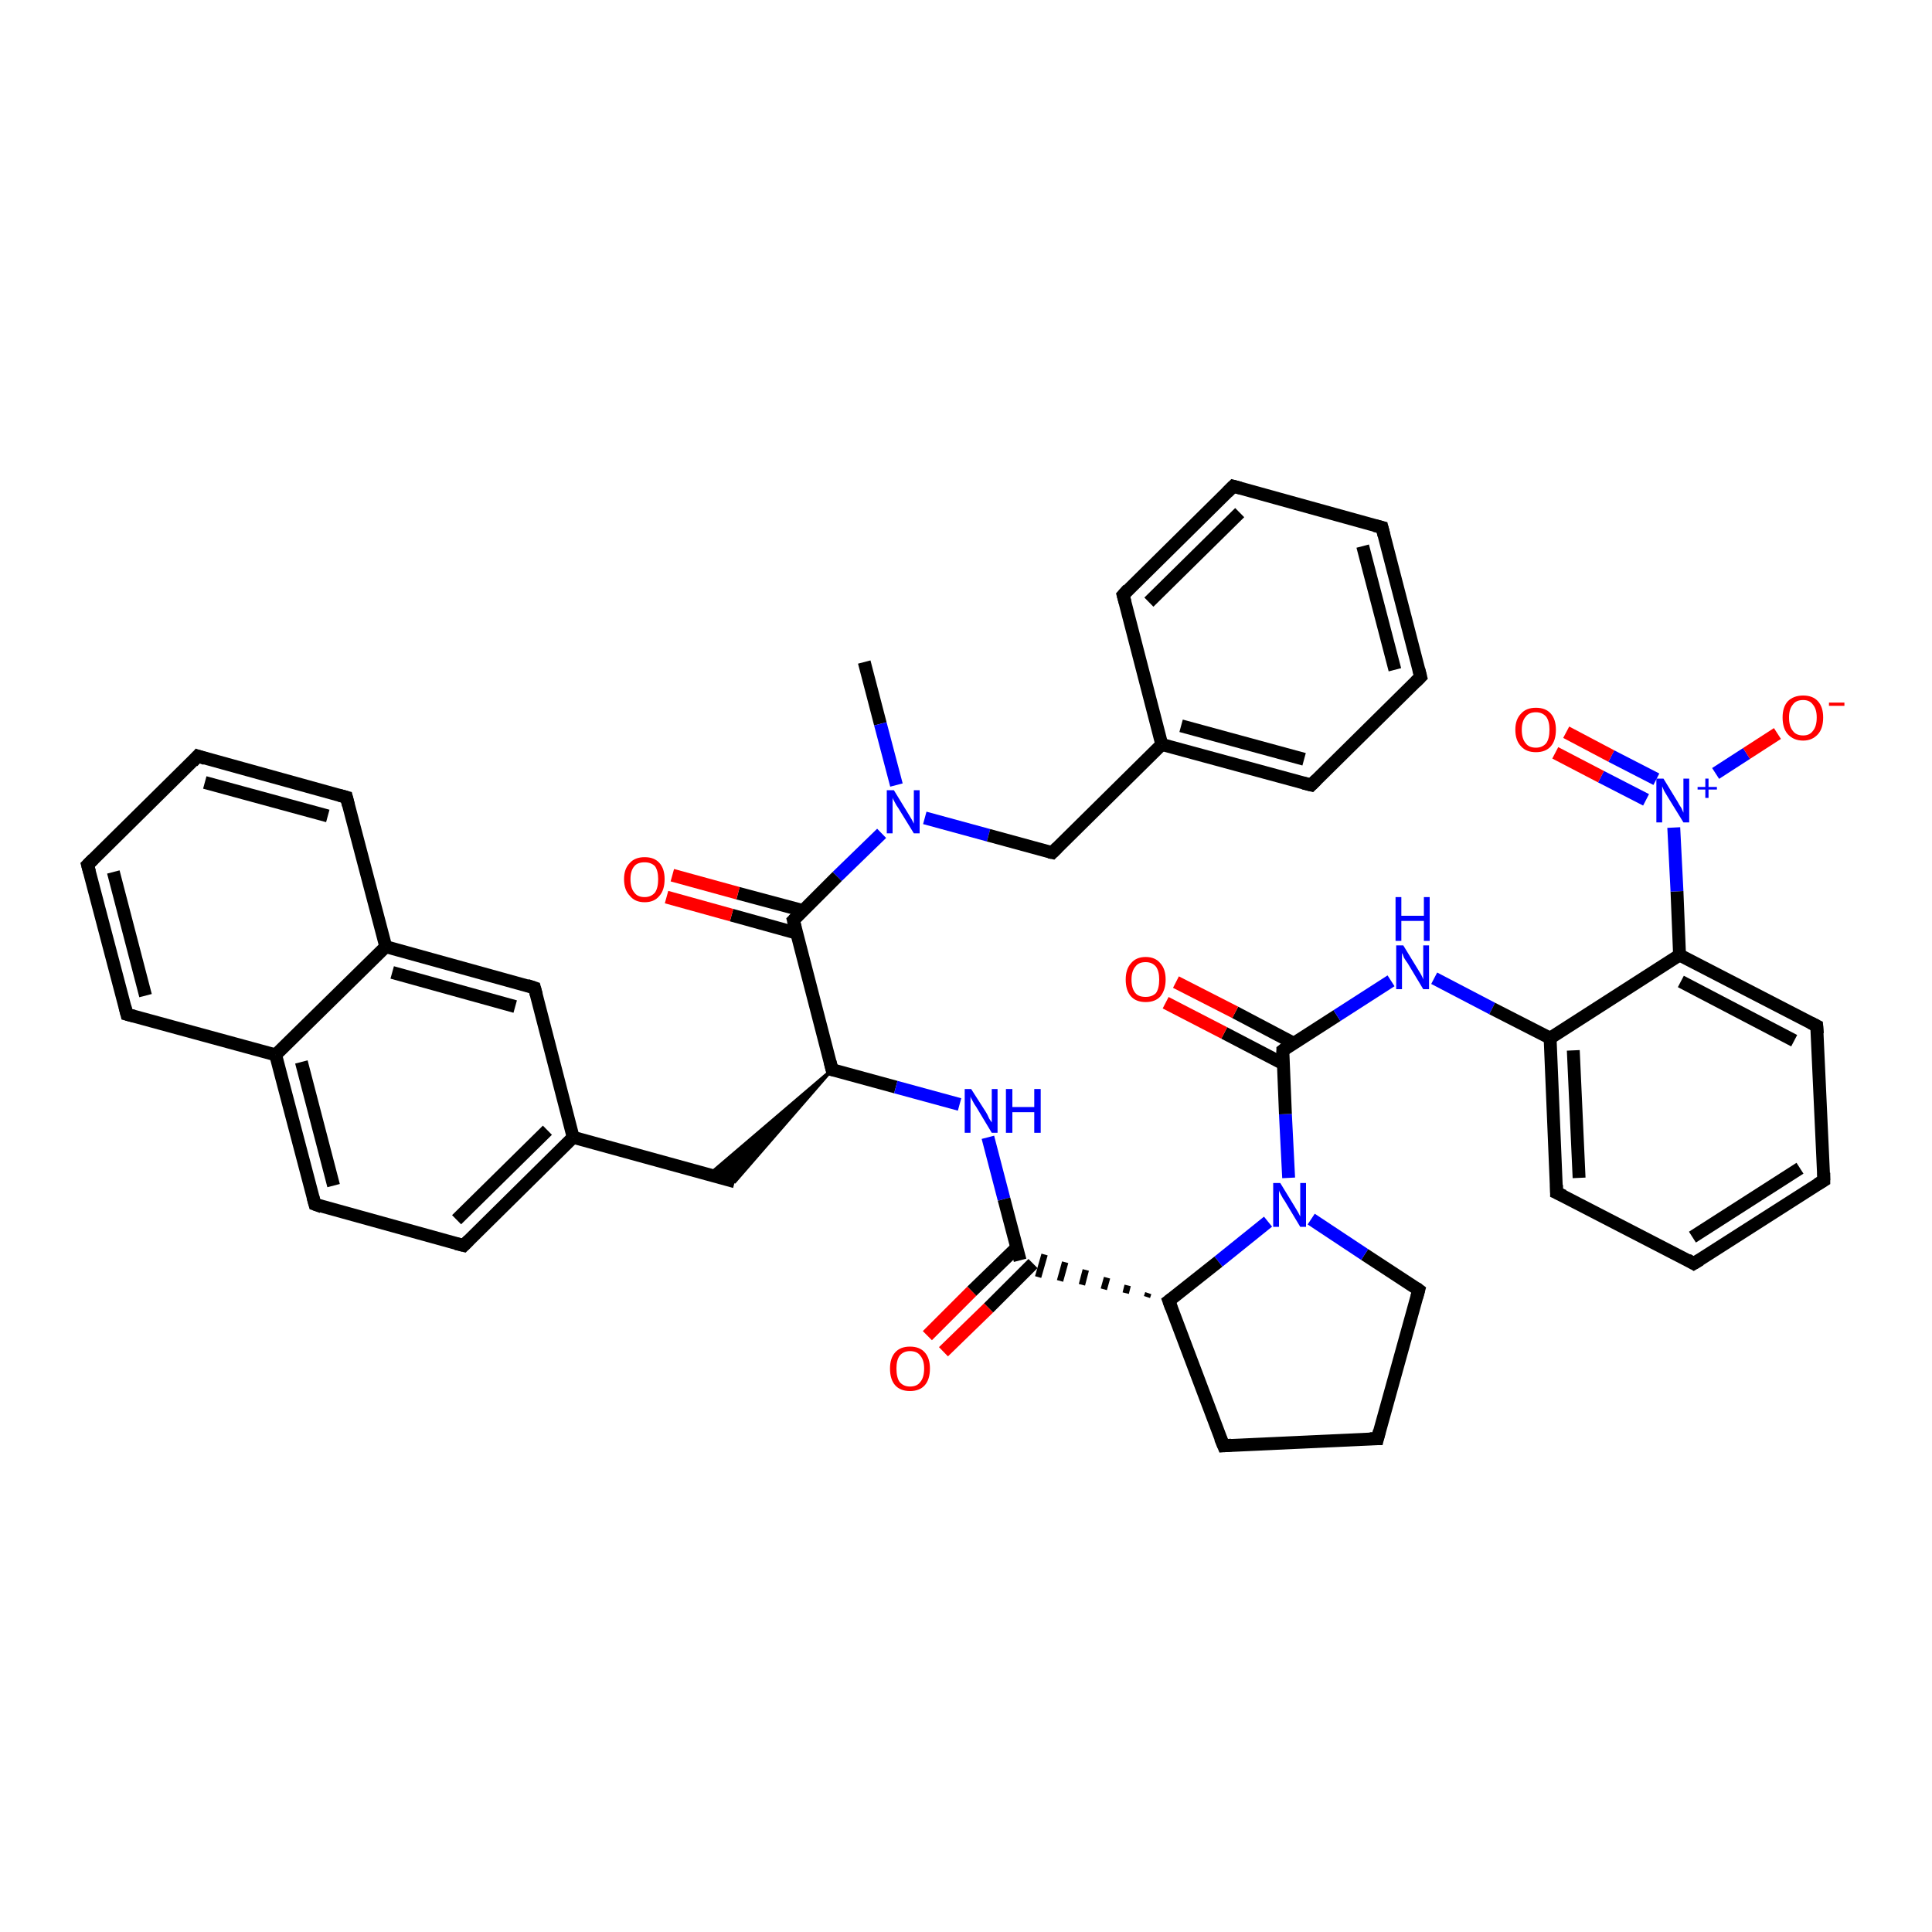 <?xml version='1.0' encoding='iso-8859-1'?>
<svg version='1.1' baseProfile='full'
              xmlns='http://www.w3.org/2000/svg'
                      xmlns:rdkit='http://www.rdkit.org/xml'
                      xmlns:xlink='http://www.w3.org/1999/xlink'
                  xml:space='preserve'
width='300px' height='300px' viewBox='0 0 300 300'>
<!-- END OF HEADER -->
<rect style='opacity:1.0;fill:#FFFFFF;stroke:none' width='300.0' height='300.0' x='0.0' y='0.0'> </rect>
<path class='bond-0 atom-0 atom-1' d='M 134.2,102.8 L 136.7,112.4' style='fill:none;fill-rule:evenodd;stroke:#000000;stroke-width:2.0px;stroke-linecap:butt;stroke-linejoin:miter;stroke-opacity:1' />
<path class='bond-0 atom-0 atom-1' d='M 136.7,112.4 L 139.2,121.9' style='fill:none;fill-rule:evenodd;stroke:#0000FF;stroke-width:2.0px;stroke-linecap:butt;stroke-linejoin:miter;stroke-opacity:1' />
<path class='bond-1 atom-1 atom-2' d='M 143.6,127.0 L 153.5,129.7' style='fill:none;fill-rule:evenodd;stroke:#0000FF;stroke-width:2.0px;stroke-linecap:butt;stroke-linejoin:miter;stroke-opacity:1' />
<path class='bond-1 atom-1 atom-2' d='M 153.5,129.7 L 163.4,132.4' style='fill:none;fill-rule:evenodd;stroke:#000000;stroke-width:2.0px;stroke-linecap:butt;stroke-linejoin:miter;stroke-opacity:1' />
<path class='bond-2 atom-2 atom-3' d='M 163.4,132.4 L 180.4,115.6' style='fill:none;fill-rule:evenodd;stroke:#000000;stroke-width:2.0px;stroke-linecap:butt;stroke-linejoin:miter;stroke-opacity:1' />
<path class='bond-3 atom-3 atom-4' d='M 180.4,115.6 L 203.6,121.9' style='fill:none;fill-rule:evenodd;stroke:#000000;stroke-width:2.0px;stroke-linecap:butt;stroke-linejoin:miter;stroke-opacity:1' />
<path class='bond-3 atom-3 atom-4' d='M 183.4,112.7 L 202.5,117.9' style='fill:none;fill-rule:evenodd;stroke:#000000;stroke-width:2.0px;stroke-linecap:butt;stroke-linejoin:miter;stroke-opacity:1' />
<path class='bond-4 atom-4 atom-5' d='M 203.6,121.9 L 220.6,105.1' style='fill:none;fill-rule:evenodd;stroke:#000000;stroke-width:2.0px;stroke-linecap:butt;stroke-linejoin:miter;stroke-opacity:1' />
<path class='bond-5 atom-5 atom-6' d='M 220.6,105.1 L 214.6,81.9' style='fill:none;fill-rule:evenodd;stroke:#000000;stroke-width:2.0px;stroke-linecap:butt;stroke-linejoin:miter;stroke-opacity:1' />
<path class='bond-5 atom-5 atom-6' d='M 216.6,104.0 L 211.6,84.8' style='fill:none;fill-rule:evenodd;stroke:#000000;stroke-width:2.0px;stroke-linecap:butt;stroke-linejoin:miter;stroke-opacity:1' />
<path class='bond-6 atom-6 atom-7' d='M 214.6,81.9 L 191.5,75.5' style='fill:none;fill-rule:evenodd;stroke:#000000;stroke-width:2.0px;stroke-linecap:butt;stroke-linejoin:miter;stroke-opacity:1' />
<path class='bond-7 atom-7 atom-8' d='M 191.5,75.5 L 174.4,92.4' style='fill:none;fill-rule:evenodd;stroke:#000000;stroke-width:2.0px;stroke-linecap:butt;stroke-linejoin:miter;stroke-opacity:1' />
<path class='bond-7 atom-7 atom-8' d='M 192.5,79.6 L 178.4,93.5' style='fill:none;fill-rule:evenodd;stroke:#000000;stroke-width:2.0px;stroke-linecap:butt;stroke-linejoin:miter;stroke-opacity:1' />
<path class='bond-8 atom-1 atom-9' d='M 136.9,129.4 L 130.0,136.1' style='fill:none;fill-rule:evenodd;stroke:#0000FF;stroke-width:2.0px;stroke-linecap:butt;stroke-linejoin:miter;stroke-opacity:1' />
<path class='bond-8 atom-1 atom-9' d='M 130.0,136.1 L 123.2,142.9' style='fill:none;fill-rule:evenodd;stroke:#000000;stroke-width:2.0px;stroke-linecap:butt;stroke-linejoin:miter;stroke-opacity:1' />
<path class='bond-9 atom-9 atom-10' d='M 124.7,141.4 L 114.6,138.7' style='fill:none;fill-rule:evenodd;stroke:#000000;stroke-width:2.0px;stroke-linecap:butt;stroke-linejoin:miter;stroke-opacity:1' />
<path class='bond-9 atom-9 atom-10' d='M 114.6,138.7 L 104.4,135.9' style='fill:none;fill-rule:evenodd;stroke:#FF0000;stroke-width:2.0px;stroke-linecap:butt;stroke-linejoin:miter;stroke-opacity:1' />
<path class='bond-9 atom-9 atom-10' d='M 123.7,144.9 L 113.6,142.1' style='fill:none;fill-rule:evenodd;stroke:#000000;stroke-width:2.0px;stroke-linecap:butt;stroke-linejoin:miter;stroke-opacity:1' />
<path class='bond-9 atom-9 atom-10' d='M 113.6,142.1 L 103.5,139.3' style='fill:none;fill-rule:evenodd;stroke:#FF0000;stroke-width:2.0px;stroke-linecap:butt;stroke-linejoin:miter;stroke-opacity:1' />
<path class='bond-10 atom-9 atom-11' d='M 123.2,142.9 L 129.2,166.1' style='fill:none;fill-rule:evenodd;stroke:#000000;stroke-width:2.0px;stroke-linecap:butt;stroke-linejoin:miter;stroke-opacity:1' />
<path class='bond-11 atom-11 atom-12' d='M 129.2,166.1 L 114.1,183.5 L 110.1,182.4 Z' style='fill:#000000;fill-rule:evenodd;fill-opacity:1;stroke:#000000;stroke-width:0.5px;stroke-linecap:butt;stroke-linejoin:miter;stroke-opacity:1;' />
<path class='bond-12 atom-12 atom-13' d='M 114.1,183.5 L 89.0,176.6' style='fill:none;fill-rule:evenodd;stroke:#000000;stroke-width:2.0px;stroke-linecap:butt;stroke-linejoin:miter;stroke-opacity:1' />
<path class='bond-13 atom-13 atom-14' d='M 89.0,176.6 L 72.0,193.4' style='fill:none;fill-rule:evenodd;stroke:#000000;stroke-width:2.0px;stroke-linecap:butt;stroke-linejoin:miter;stroke-opacity:1' />
<path class='bond-13 atom-13 atom-14' d='M 85.0,175.5 L 70.9,189.4' style='fill:none;fill-rule:evenodd;stroke:#000000;stroke-width:2.0px;stroke-linecap:butt;stroke-linejoin:miter;stroke-opacity:1' />
<path class='bond-14 atom-14 atom-15' d='M 72.0,193.4 L 48.9,187.0' style='fill:none;fill-rule:evenodd;stroke:#000000;stroke-width:2.0px;stroke-linecap:butt;stroke-linejoin:miter;stroke-opacity:1' />
<path class='bond-15 atom-15 atom-16' d='M 48.9,187.0 L 42.8,163.8' style='fill:none;fill-rule:evenodd;stroke:#000000;stroke-width:2.0px;stroke-linecap:butt;stroke-linejoin:miter;stroke-opacity:1' />
<path class='bond-15 atom-15 atom-16' d='M 51.8,184.1 L 46.8,164.9' style='fill:none;fill-rule:evenodd;stroke:#000000;stroke-width:2.0px;stroke-linecap:butt;stroke-linejoin:miter;stroke-opacity:1' />
<path class='bond-16 atom-16 atom-17' d='M 42.8,163.8 L 19.7,157.5' style='fill:none;fill-rule:evenodd;stroke:#000000;stroke-width:2.0px;stroke-linecap:butt;stroke-linejoin:miter;stroke-opacity:1' />
<path class='bond-17 atom-17 atom-18' d='M 19.7,157.5 L 13.6,134.3' style='fill:none;fill-rule:evenodd;stroke:#000000;stroke-width:2.0px;stroke-linecap:butt;stroke-linejoin:miter;stroke-opacity:1' />
<path class='bond-17 atom-17 atom-18' d='M 22.6,154.6 L 17.6,135.4' style='fill:none;fill-rule:evenodd;stroke:#000000;stroke-width:2.0px;stroke-linecap:butt;stroke-linejoin:miter;stroke-opacity:1' />
<path class='bond-18 atom-18 atom-19' d='M 13.6,134.3 L 30.7,117.4' style='fill:none;fill-rule:evenodd;stroke:#000000;stroke-width:2.0px;stroke-linecap:butt;stroke-linejoin:miter;stroke-opacity:1' />
<path class='bond-19 atom-19 atom-20' d='M 30.7,117.4 L 53.8,123.8' style='fill:none;fill-rule:evenodd;stroke:#000000;stroke-width:2.0px;stroke-linecap:butt;stroke-linejoin:miter;stroke-opacity:1' />
<path class='bond-19 atom-19 atom-20' d='M 31.8,121.5 L 50.9,126.7' style='fill:none;fill-rule:evenodd;stroke:#000000;stroke-width:2.0px;stroke-linecap:butt;stroke-linejoin:miter;stroke-opacity:1' />
<path class='bond-20 atom-20 atom-21' d='M 53.8,123.8 L 59.9,147.0' style='fill:none;fill-rule:evenodd;stroke:#000000;stroke-width:2.0px;stroke-linecap:butt;stroke-linejoin:miter;stroke-opacity:1' />
<path class='bond-21 atom-21 atom-22' d='M 59.9,147.0 L 83.0,153.4' style='fill:none;fill-rule:evenodd;stroke:#000000;stroke-width:2.0px;stroke-linecap:butt;stroke-linejoin:miter;stroke-opacity:1' />
<path class='bond-21 atom-21 atom-22' d='M 60.9,151.0 L 80.0,156.3' style='fill:none;fill-rule:evenodd;stroke:#000000;stroke-width:2.0px;stroke-linecap:butt;stroke-linejoin:miter;stroke-opacity:1' />
<path class='bond-22 atom-11 atom-23' d='M 129.2,166.1 L 139.1,168.8' style='fill:none;fill-rule:evenodd;stroke:#000000;stroke-width:2.0px;stroke-linecap:butt;stroke-linejoin:miter;stroke-opacity:1' />
<path class='bond-22 atom-11 atom-23' d='M 139.1,168.8 L 149.0,171.5' style='fill:none;fill-rule:evenodd;stroke:#0000FF;stroke-width:2.0px;stroke-linecap:butt;stroke-linejoin:miter;stroke-opacity:1' />
<path class='bond-23 atom-23 atom-24' d='M 153.4,176.6 L 155.9,186.2' style='fill:none;fill-rule:evenodd;stroke:#0000FF;stroke-width:2.0px;stroke-linecap:butt;stroke-linejoin:miter;stroke-opacity:1' />
<path class='bond-23 atom-23 atom-24' d='M 155.9,186.2 L 158.4,195.7' style='fill:none;fill-rule:evenodd;stroke:#000000;stroke-width:2.0px;stroke-linecap:butt;stroke-linejoin:miter;stroke-opacity:1' />
<path class='bond-24 atom-24 atom-25' d='M 157.9,193.7 L 150.9,200.5' style='fill:none;fill-rule:evenodd;stroke:#000000;stroke-width:2.0px;stroke-linecap:butt;stroke-linejoin:miter;stroke-opacity:1' />
<path class='bond-24 atom-24 atom-25' d='M 150.9,200.5 L 144.0,207.4' style='fill:none;fill-rule:evenodd;stroke:#FF0000;stroke-width:2.0px;stroke-linecap:butt;stroke-linejoin:miter;stroke-opacity:1' />
<path class='bond-24 atom-24 atom-25' d='M 160.4,196.2 L 153.5,203.1' style='fill:none;fill-rule:evenodd;stroke:#000000;stroke-width:2.0px;stroke-linecap:butt;stroke-linejoin:miter;stroke-opacity:1' />
<path class='bond-24 atom-24 atom-25' d='M 153.5,203.1 L 146.5,209.9' style='fill:none;fill-rule:evenodd;stroke:#FF0000;stroke-width:2.0px;stroke-linecap:butt;stroke-linejoin:miter;stroke-opacity:1' />
<path class='bond-25 atom-26 atom-24' d='M 178.3,200.8 L 178.1,201.4' style='fill:none;fill-rule:evenodd;stroke:#000000;stroke-width:1.0px;stroke-linecap:butt;stroke-linejoin:miter;stroke-opacity:1' />
<path class='bond-25 atom-26 atom-24' d='M 175.1,199.6 L 174.8,200.8' style='fill:none;fill-rule:evenodd;stroke:#000000;stroke-width:1.0px;stroke-linecap:butt;stroke-linejoin:miter;stroke-opacity:1' />
<path class='bond-25 atom-26 atom-24' d='M 171.9,198.4 L 171.4,200.2' style='fill:none;fill-rule:evenodd;stroke:#000000;stroke-width:1.0px;stroke-linecap:butt;stroke-linejoin:miter;stroke-opacity:1' />
<path class='bond-25 atom-26 atom-24' d='M 168.6,197.2 L 168.0,199.5' style='fill:none;fill-rule:evenodd;stroke:#000000;stroke-width:1.0px;stroke-linecap:butt;stroke-linejoin:miter;stroke-opacity:1' />
<path class='bond-25 atom-26 atom-24' d='M 165.4,196.0 L 164.6,198.9' style='fill:none;fill-rule:evenodd;stroke:#000000;stroke-width:1.0px;stroke-linecap:butt;stroke-linejoin:miter;stroke-opacity:1' />
<path class='bond-25 atom-26 atom-24' d='M 162.2,194.8 L 161.2,198.3' style='fill:none;fill-rule:evenodd;stroke:#000000;stroke-width:1.0px;stroke-linecap:butt;stroke-linejoin:miter;stroke-opacity:1' />
<path class='bond-26 atom-26 atom-27' d='M 181.5,202.0 L 190.0,224.5' style='fill:none;fill-rule:evenodd;stroke:#000000;stroke-width:2.0px;stroke-linecap:butt;stroke-linejoin:miter;stroke-opacity:1' />
<path class='bond-27 atom-27 atom-28' d='M 190.0,224.5 L 213.9,223.4' style='fill:none;fill-rule:evenodd;stroke:#000000;stroke-width:2.0px;stroke-linecap:butt;stroke-linejoin:miter;stroke-opacity:1' />
<path class='bond-28 atom-28 atom-29' d='M 213.9,223.4 L 220.3,200.3' style='fill:none;fill-rule:evenodd;stroke:#000000;stroke-width:2.0px;stroke-linecap:butt;stroke-linejoin:miter;stroke-opacity:1' />
<path class='bond-29 atom-29 atom-30' d='M 220.3,200.3 L 211.9,194.8' style='fill:none;fill-rule:evenodd;stroke:#000000;stroke-width:2.0px;stroke-linecap:butt;stroke-linejoin:miter;stroke-opacity:1' />
<path class='bond-29 atom-29 atom-30' d='M 211.9,194.8 L 203.6,189.3' style='fill:none;fill-rule:evenodd;stroke:#0000FF;stroke-width:2.0px;stroke-linecap:butt;stroke-linejoin:miter;stroke-opacity:1' />
<path class='bond-30 atom-30 atom-31' d='M 200.1,182.9 L 199.6,173.0' style='fill:none;fill-rule:evenodd;stroke:#0000FF;stroke-width:2.0px;stroke-linecap:butt;stroke-linejoin:miter;stroke-opacity:1' />
<path class='bond-30 atom-30 atom-31' d='M 199.6,173.0 L 199.2,163.1' style='fill:none;fill-rule:evenodd;stroke:#000000;stroke-width:2.0px;stroke-linecap:butt;stroke-linejoin:miter;stroke-opacity:1' />
<path class='bond-31 atom-31 atom-32' d='M 200.9,162.0 L 191.8,157.2' style='fill:none;fill-rule:evenodd;stroke:#000000;stroke-width:2.0px;stroke-linecap:butt;stroke-linejoin:miter;stroke-opacity:1' />
<path class='bond-31 atom-31 atom-32' d='M 191.8,157.2 L 182.6,152.5' style='fill:none;fill-rule:evenodd;stroke:#FF0000;stroke-width:2.0px;stroke-linecap:butt;stroke-linejoin:miter;stroke-opacity:1' />
<path class='bond-31 atom-31 atom-32' d='M 199.3,165.2 L 190.1,160.4' style='fill:none;fill-rule:evenodd;stroke:#000000;stroke-width:2.0px;stroke-linecap:butt;stroke-linejoin:miter;stroke-opacity:1' />
<path class='bond-31 atom-31 atom-32' d='M 190.1,160.4 L 181.0,155.7' style='fill:none;fill-rule:evenodd;stroke:#FF0000;stroke-width:2.0px;stroke-linecap:butt;stroke-linejoin:miter;stroke-opacity:1' />
<path class='bond-32 atom-31 atom-33' d='M 199.2,163.1 L 207.6,157.7' style='fill:none;fill-rule:evenodd;stroke:#000000;stroke-width:2.0px;stroke-linecap:butt;stroke-linejoin:miter;stroke-opacity:1' />
<path class='bond-32 atom-31 atom-33' d='M 207.6,157.7 L 216.0,152.3' style='fill:none;fill-rule:evenodd;stroke:#0000FF;stroke-width:2.0px;stroke-linecap:butt;stroke-linejoin:miter;stroke-opacity:1' />
<path class='bond-33 atom-33 atom-34' d='M 222.7,151.9 L 231.7,156.6' style='fill:none;fill-rule:evenodd;stroke:#0000FF;stroke-width:2.0px;stroke-linecap:butt;stroke-linejoin:miter;stroke-opacity:1' />
<path class='bond-33 atom-33 atom-34' d='M 231.7,156.6 L 240.7,161.2' style='fill:none;fill-rule:evenodd;stroke:#000000;stroke-width:2.0px;stroke-linecap:butt;stroke-linejoin:miter;stroke-opacity:1' />
<path class='bond-34 atom-34 atom-35' d='M 240.7,161.2 L 241.7,185.2' style='fill:none;fill-rule:evenodd;stroke:#000000;stroke-width:2.0px;stroke-linecap:butt;stroke-linejoin:miter;stroke-opacity:1' />
<path class='bond-34 atom-34 atom-35' d='M 244.3,163.1 L 245.2,182.9' style='fill:none;fill-rule:evenodd;stroke:#000000;stroke-width:2.0px;stroke-linecap:butt;stroke-linejoin:miter;stroke-opacity:1' />
<path class='bond-35 atom-35 atom-36' d='M 241.7,185.2 L 263.0,196.2' style='fill:none;fill-rule:evenodd;stroke:#000000;stroke-width:2.0px;stroke-linecap:butt;stroke-linejoin:miter;stroke-opacity:1' />
<path class='bond-36 atom-36 atom-37' d='M 263.0,196.2 L 283.2,183.3' style='fill:none;fill-rule:evenodd;stroke:#000000;stroke-width:2.0px;stroke-linecap:butt;stroke-linejoin:miter;stroke-opacity:1' />
<path class='bond-36 atom-36 atom-37' d='M 262.8,192.1 L 279.5,181.4' style='fill:none;fill-rule:evenodd;stroke:#000000;stroke-width:2.0px;stroke-linecap:butt;stroke-linejoin:miter;stroke-opacity:1' />
<path class='bond-37 atom-37 atom-38' d='M 283.2,183.3 L 282.1,159.3' style='fill:none;fill-rule:evenodd;stroke:#000000;stroke-width:2.0px;stroke-linecap:butt;stroke-linejoin:miter;stroke-opacity:1' />
<path class='bond-38 atom-38 atom-39' d='M 282.1,159.3 L 260.8,148.3' style='fill:none;fill-rule:evenodd;stroke:#000000;stroke-width:2.0px;stroke-linecap:butt;stroke-linejoin:miter;stroke-opacity:1' />
<path class='bond-38 atom-38 atom-39' d='M 278.6,161.6 L 261.0,152.4' style='fill:none;fill-rule:evenodd;stroke:#000000;stroke-width:2.0px;stroke-linecap:butt;stroke-linejoin:miter;stroke-opacity:1' />
<path class='bond-39 atom-39 atom-40' d='M 260.8,148.3 L 260.4,138.4' style='fill:none;fill-rule:evenodd;stroke:#000000;stroke-width:2.0px;stroke-linecap:butt;stroke-linejoin:miter;stroke-opacity:1' />
<path class='bond-39 atom-39 atom-40' d='M 260.4,138.4 L 259.9,128.5' style='fill:none;fill-rule:evenodd;stroke:#0000FF;stroke-width:2.0px;stroke-linecap:butt;stroke-linejoin:miter;stroke-opacity:1' />
<path class='bond-40 atom-40 atom-41' d='M 266.4,120.1 L 271.2,117.0' style='fill:none;fill-rule:evenodd;stroke:#0000FF;stroke-width:2.0px;stroke-linecap:butt;stroke-linejoin:miter;stroke-opacity:1' />
<path class='bond-40 atom-40 atom-41' d='M 271.2,117.0 L 276.0,113.9' style='fill:none;fill-rule:evenodd;stroke:#FF0000;stroke-width:2.0px;stroke-linecap:butt;stroke-linejoin:miter;stroke-opacity:1' />
<path class='bond-41 atom-40 atom-42' d='M 257.2,121.0 L 250.2,117.4' style='fill:none;fill-rule:evenodd;stroke:#0000FF;stroke-width:2.0px;stroke-linecap:butt;stroke-linejoin:miter;stroke-opacity:1' />
<path class='bond-41 atom-40 atom-42' d='M 250.2,117.4 L 243.2,113.7' style='fill:none;fill-rule:evenodd;stroke:#FF0000;stroke-width:2.0px;stroke-linecap:butt;stroke-linejoin:miter;stroke-opacity:1' />
<path class='bond-41 atom-40 atom-42' d='M 255.6,124.2 L 248.6,120.6' style='fill:none;fill-rule:evenodd;stroke:#0000FF;stroke-width:2.0px;stroke-linecap:butt;stroke-linejoin:miter;stroke-opacity:1' />
<path class='bond-41 atom-40 atom-42' d='M 248.6,120.6 L 241.5,116.9' style='fill:none;fill-rule:evenodd;stroke:#FF0000;stroke-width:2.0px;stroke-linecap:butt;stroke-linejoin:miter;stroke-opacity:1' />
<path class='bond-42 atom-8 atom-3' d='M 174.4,92.4 L 180.4,115.6' style='fill:none;fill-rule:evenodd;stroke:#000000;stroke-width:2.0px;stroke-linecap:butt;stroke-linejoin:miter;stroke-opacity:1' />
<path class='bond-43 atom-22 atom-13' d='M 83.0,153.4 L 89.0,176.6' style='fill:none;fill-rule:evenodd;stroke:#000000;stroke-width:2.0px;stroke-linecap:butt;stroke-linejoin:miter;stroke-opacity:1' />
<path class='bond-44 atom-30 atom-26' d='M 196.9,189.7 L 189.2,195.9' style='fill:none;fill-rule:evenodd;stroke:#0000FF;stroke-width:2.0px;stroke-linecap:butt;stroke-linejoin:miter;stroke-opacity:1' />
<path class='bond-44 atom-30 atom-26' d='M 189.2,195.9 L 181.5,202.0' style='fill:none;fill-rule:evenodd;stroke:#000000;stroke-width:2.0px;stroke-linecap:butt;stroke-linejoin:miter;stroke-opacity:1' />
<path class='bond-45 atom-39 atom-34' d='M 260.8,148.3 L 240.7,161.2' style='fill:none;fill-rule:evenodd;stroke:#000000;stroke-width:2.0px;stroke-linecap:butt;stroke-linejoin:miter;stroke-opacity:1' />
<path class='bond-46 atom-21 atom-16' d='M 59.9,147.0 L 42.8,163.8' style='fill:none;fill-rule:evenodd;stroke:#000000;stroke-width:2.0px;stroke-linecap:butt;stroke-linejoin:miter;stroke-opacity:1' />
<path d='M 162.9,132.3 L 163.4,132.4 L 164.2,131.6' style='fill:none;stroke:#000000;stroke-width:2.0px;stroke-linecap:butt;stroke-linejoin:miter;stroke-opacity:1;' />
<path d='M 202.4,121.6 L 203.6,121.9 L 204.4,121.1' style='fill:none;stroke:#000000;stroke-width:2.0px;stroke-linecap:butt;stroke-linejoin:miter;stroke-opacity:1;' />
<path d='M 219.8,105.9 L 220.6,105.1 L 220.3,103.9' style='fill:none;stroke:#000000;stroke-width:2.0px;stroke-linecap:butt;stroke-linejoin:miter;stroke-opacity:1;' />
<path d='M 214.9,83.1 L 214.6,81.9 L 213.4,81.6' style='fill:none;stroke:#000000;stroke-width:2.0px;stroke-linecap:butt;stroke-linejoin:miter;stroke-opacity:1;' />
<path d='M 192.6,75.8 L 191.5,75.5 L 190.6,76.4' style='fill:none;stroke:#000000;stroke-width:2.0px;stroke-linecap:butt;stroke-linejoin:miter;stroke-opacity:1;' />
<path d='M 175.2,91.5 L 174.4,92.4 L 174.7,93.5' style='fill:none;stroke:#000000;stroke-width:2.0px;stroke-linecap:butt;stroke-linejoin:miter;stroke-opacity:1;' />
<path d='M 123.5,142.6 L 123.2,142.9 L 123.5,144.1' style='fill:none;stroke:#000000;stroke-width:2.0px;stroke-linecap:butt;stroke-linejoin:miter;stroke-opacity:1;' />
<path d='M 128.9,164.9 L 129.2,166.1 L 129.7,166.2' style='fill:none;stroke:#000000;stroke-width:2.0px;stroke-linecap:butt;stroke-linejoin:miter;stroke-opacity:1;' />
<path d='M 72.8,192.6 L 72.0,193.4 L 70.8,193.1' style='fill:none;stroke:#000000;stroke-width:2.0px;stroke-linecap:butt;stroke-linejoin:miter;stroke-opacity:1;' />
<path d='M 50.0,187.4 L 48.9,187.0 L 48.6,185.9' style='fill:none;stroke:#000000;stroke-width:2.0px;stroke-linecap:butt;stroke-linejoin:miter;stroke-opacity:1;' />
<path d='M 20.8,157.8 L 19.7,157.5 L 19.4,156.3' style='fill:none;stroke:#000000;stroke-width:2.0px;stroke-linecap:butt;stroke-linejoin:miter;stroke-opacity:1;' />
<path d='M 13.9,135.4 L 13.6,134.3 L 14.5,133.4' style='fill:none;stroke:#000000;stroke-width:2.0px;stroke-linecap:butt;stroke-linejoin:miter;stroke-opacity:1;' />
<path d='M 29.9,118.3 L 30.7,117.4 L 31.9,117.8' style='fill:none;stroke:#000000;stroke-width:2.0px;stroke-linecap:butt;stroke-linejoin:miter;stroke-opacity:1;' />
<path d='M 52.7,123.5 L 53.8,123.8 L 54.1,125.0' style='fill:none;stroke:#000000;stroke-width:2.0px;stroke-linecap:butt;stroke-linejoin:miter;stroke-opacity:1;' />
<path d='M 81.8,153.0 L 83.0,153.4 L 83.3,154.5' style='fill:none;stroke:#000000;stroke-width:2.0px;stroke-linecap:butt;stroke-linejoin:miter;stroke-opacity:1;' />
<path d='M 181.9,203.1 L 181.5,202.0 L 181.9,201.7' style='fill:none;stroke:#000000;stroke-width:2.0px;stroke-linecap:butt;stroke-linejoin:miter;stroke-opacity:1;' />
<path d='M 189.5,223.3 L 190.0,224.5 L 191.2,224.4' style='fill:none;stroke:#000000;stroke-width:2.0px;stroke-linecap:butt;stroke-linejoin:miter;stroke-opacity:1;' />
<path d='M 212.7,223.4 L 213.9,223.4 L 214.2,222.2' style='fill:none;stroke:#000000;stroke-width:2.0px;stroke-linecap:butt;stroke-linejoin:miter;stroke-opacity:1;' />
<path d='M 220.0,201.4 L 220.3,200.3 L 219.9,200.0' style='fill:none;stroke:#000000;stroke-width:2.0px;stroke-linecap:butt;stroke-linejoin:miter;stroke-opacity:1;' />
<path d='M 199.2,163.6 L 199.2,163.1 L 199.6,162.8' style='fill:none;stroke:#000000;stroke-width:2.0px;stroke-linecap:butt;stroke-linejoin:miter;stroke-opacity:1;' />
<path d='M 241.7,184.0 L 241.7,185.2 L 242.8,185.7' style='fill:none;stroke:#000000;stroke-width:2.0px;stroke-linecap:butt;stroke-linejoin:miter;stroke-opacity:1;' />
<path d='M 262.0,195.6 L 263.0,196.2 L 264.0,195.6' style='fill:none;stroke:#000000;stroke-width:2.0px;stroke-linecap:butt;stroke-linejoin:miter;stroke-opacity:1;' />
<path d='M 282.2,183.9 L 283.2,183.3 L 283.2,182.1' style='fill:none;stroke:#000000;stroke-width:2.0px;stroke-linecap:butt;stroke-linejoin:miter;stroke-opacity:1;' />
<path d='M 282.2,160.5 L 282.1,159.3 L 281.1,158.8' style='fill:none;stroke:#000000;stroke-width:2.0px;stroke-linecap:butt;stroke-linejoin:miter;stroke-opacity:1;' />
<path class='atom-1' d='M 138.8 122.7
L 141.0 126.3
Q 141.2 126.6, 141.6 127.3
Q 141.9 127.9, 141.9 127.9
L 141.9 122.7
L 142.8 122.7
L 142.8 129.4
L 141.9 129.4
L 139.5 125.5
Q 139.2 125.1, 138.9 124.5
Q 138.6 124.0, 138.6 123.8
L 138.6 129.4
L 137.7 129.4
L 137.7 122.7
L 138.8 122.7
' fill='#0000FF'/>
<path class='atom-10' d='M 96.9 136.5
Q 96.9 134.9, 97.8 134.0
Q 98.6 133.1, 100.1 133.1
Q 101.6 133.1, 102.4 134.0
Q 103.2 134.9, 103.2 136.5
Q 103.2 138.2, 102.4 139.1
Q 101.6 140.1, 100.1 140.1
Q 98.6 140.1, 97.8 139.1
Q 96.9 138.2, 96.9 136.5
M 100.1 139.3
Q 101.1 139.3, 101.7 138.6
Q 102.2 137.9, 102.2 136.5
Q 102.2 135.2, 101.7 134.5
Q 101.1 133.9, 100.1 133.9
Q 99.0 133.9, 98.5 134.5
Q 97.9 135.2, 97.9 136.5
Q 97.9 137.9, 98.5 138.6
Q 99.0 139.3, 100.1 139.3
' fill='#FF0000'/>
<path class='atom-23' d='M 150.8 169.1
L 153.1 172.7
Q 153.3 173.0, 153.6 173.7
Q 154.0 174.3, 154.0 174.3
L 154.0 169.1
L 154.9 169.1
L 154.9 175.9
L 154.0 175.9
L 151.6 171.9
Q 151.3 171.5, 151.0 170.9
Q 150.7 170.4, 150.7 170.2
L 150.7 175.9
L 149.8 175.9
L 149.8 169.1
L 150.8 169.1
' fill='#0000FF'/>
<path class='atom-23' d='M 156.2 169.1
L 157.2 169.1
L 157.2 171.9
L 160.6 171.9
L 160.6 169.1
L 161.6 169.1
L 161.6 175.9
L 160.6 175.9
L 160.6 172.7
L 157.2 172.7
L 157.2 175.9
L 156.2 175.9
L 156.2 169.1
' fill='#0000FF'/>
<path class='atom-25' d='M 138.2 212.5
Q 138.2 210.9, 139.0 210.0
Q 139.8 209.1, 141.3 209.1
Q 142.8 209.1, 143.6 210.0
Q 144.4 210.9, 144.4 212.5
Q 144.4 214.2, 143.6 215.1
Q 142.8 216.0, 141.3 216.0
Q 139.8 216.0, 139.0 215.1
Q 138.2 214.2, 138.2 212.5
M 141.3 215.3
Q 142.4 215.3, 142.9 214.6
Q 143.5 213.9, 143.5 212.5
Q 143.5 211.2, 142.9 210.5
Q 142.4 209.8, 141.3 209.8
Q 140.3 209.8, 139.7 210.5
Q 139.2 211.2, 139.2 212.5
Q 139.2 213.9, 139.7 214.6
Q 140.3 215.3, 141.3 215.3
' fill='#FF0000'/>
<path class='atom-30' d='M 198.8 183.7
L 201.0 187.3
Q 201.2 187.6, 201.6 188.3
Q 201.9 188.9, 201.9 188.9
L 201.9 183.7
L 202.8 183.7
L 202.8 190.5
L 201.9 190.5
L 199.5 186.5
Q 199.2 186.1, 198.9 185.5
Q 198.6 185.0, 198.6 184.8
L 198.6 190.5
L 197.7 190.5
L 197.7 183.7
L 198.8 183.7
' fill='#0000FF'/>
<path class='atom-32' d='M 174.8 152.1
Q 174.8 150.5, 175.6 149.6
Q 176.4 148.6, 177.9 148.6
Q 179.4 148.6, 180.2 149.6
Q 181.0 150.5, 181.0 152.1
Q 181.0 153.7, 180.2 154.7
Q 179.4 155.6, 177.9 155.6
Q 176.4 155.6, 175.6 154.7
Q 174.8 153.8, 174.8 152.1
M 177.9 154.8
Q 178.9 154.8, 179.5 154.2
Q 180.0 153.5, 180.0 152.1
Q 180.0 150.8, 179.5 150.1
Q 178.9 149.4, 177.9 149.4
Q 176.8 149.4, 176.3 150.1
Q 175.7 150.8, 175.7 152.1
Q 175.7 153.5, 176.3 154.2
Q 176.8 154.8, 177.9 154.8
' fill='#FF0000'/>
<path class='atom-33' d='M 217.9 146.8
L 220.1 150.4
Q 220.3 150.7, 220.7 151.4
Q 221.0 152.0, 221.0 152.1
L 221.0 146.8
L 221.9 146.8
L 221.9 153.6
L 221.0 153.6
L 218.6 149.6
Q 218.3 149.2, 218.0 148.7
Q 217.8 148.1, 217.7 148.0
L 217.7 153.6
L 216.8 153.6
L 216.8 146.8
L 217.9 146.8
' fill='#0000FF'/>
<path class='atom-33' d='M 216.7 139.3
L 217.6 139.3
L 217.6 142.2
L 221.1 142.2
L 221.1 139.3
L 222.0 139.3
L 222.0 146.1
L 221.1 146.1
L 221.1 143.0
L 217.6 143.0
L 217.6 146.1
L 216.7 146.1
L 216.7 139.3
' fill='#0000FF'/>
<path class='atom-40' d='M 258.3 120.9
L 260.5 124.5
Q 260.7 124.9, 261.1 125.5
Q 261.4 126.2, 261.4 126.2
L 261.4 120.9
L 262.3 120.9
L 262.3 127.7
L 261.4 127.7
L 259.0 123.8
Q 258.7 123.3, 258.4 122.8
Q 258.2 122.3, 258.1 122.1
L 258.1 127.7
L 257.2 127.7
L 257.2 120.9
L 258.3 120.9
' fill='#0000FF'/>
<path class='atom-40' d='M 263.6 122.2
L 264.8 122.2
L 264.8 120.9
L 265.3 120.9
L 265.3 122.2
L 266.6 122.2
L 266.6 122.6
L 265.3 122.6
L 265.3 123.9
L 264.8 123.9
L 264.8 122.6
L 263.6 122.6
L 263.6 122.2
' fill='#0000FF'/>
<path class='atom-41' d='M 276.8 111.4
Q 276.8 109.8, 277.6 108.9
Q 278.5 108.0, 280.0 108.0
Q 281.5 108.0, 282.3 108.9
Q 283.1 109.8, 283.1 111.4
Q 283.1 113.1, 282.3 114.0
Q 281.4 115.0, 280.0 115.0
Q 278.5 115.0, 277.6 114.0
Q 276.8 113.1, 276.8 111.4
M 280.0 114.2
Q 281.0 114.2, 281.5 113.5
Q 282.1 112.8, 282.1 111.4
Q 282.1 110.1, 281.5 109.4
Q 281.0 108.7, 280.0 108.7
Q 278.9 108.7, 278.4 109.4
Q 277.8 110.1, 277.8 111.4
Q 277.8 112.8, 278.4 113.5
Q 278.9 114.2, 280.0 114.2
' fill='#FF0000'/>
<path class='atom-41' d='M 284.0 109.1
L 286.4 109.1
L 286.4 109.6
L 284.0 109.6
L 284.0 109.1
' fill='#FF0000'/>
<path class='atom-42' d='M 235.3 113.3
Q 235.3 111.7, 236.2 110.8
Q 237.0 109.9, 238.5 109.9
Q 240.0 109.9, 240.8 110.8
Q 241.6 111.7, 241.6 113.3
Q 241.6 115.0, 240.8 115.9
Q 240.0 116.8, 238.5 116.8
Q 237.0 116.8, 236.2 115.9
Q 235.3 115.0, 235.3 113.3
M 238.5 116.1
Q 239.5 116.1, 240.1 115.4
Q 240.6 114.7, 240.6 113.3
Q 240.6 112.0, 240.1 111.3
Q 239.5 110.6, 238.5 110.6
Q 237.4 110.6, 236.9 111.3
Q 236.3 112.0, 236.3 113.3
Q 236.3 114.7, 236.9 115.4
Q 237.4 116.1, 238.5 116.1
' fill='#FF0000'/>
</svg>

